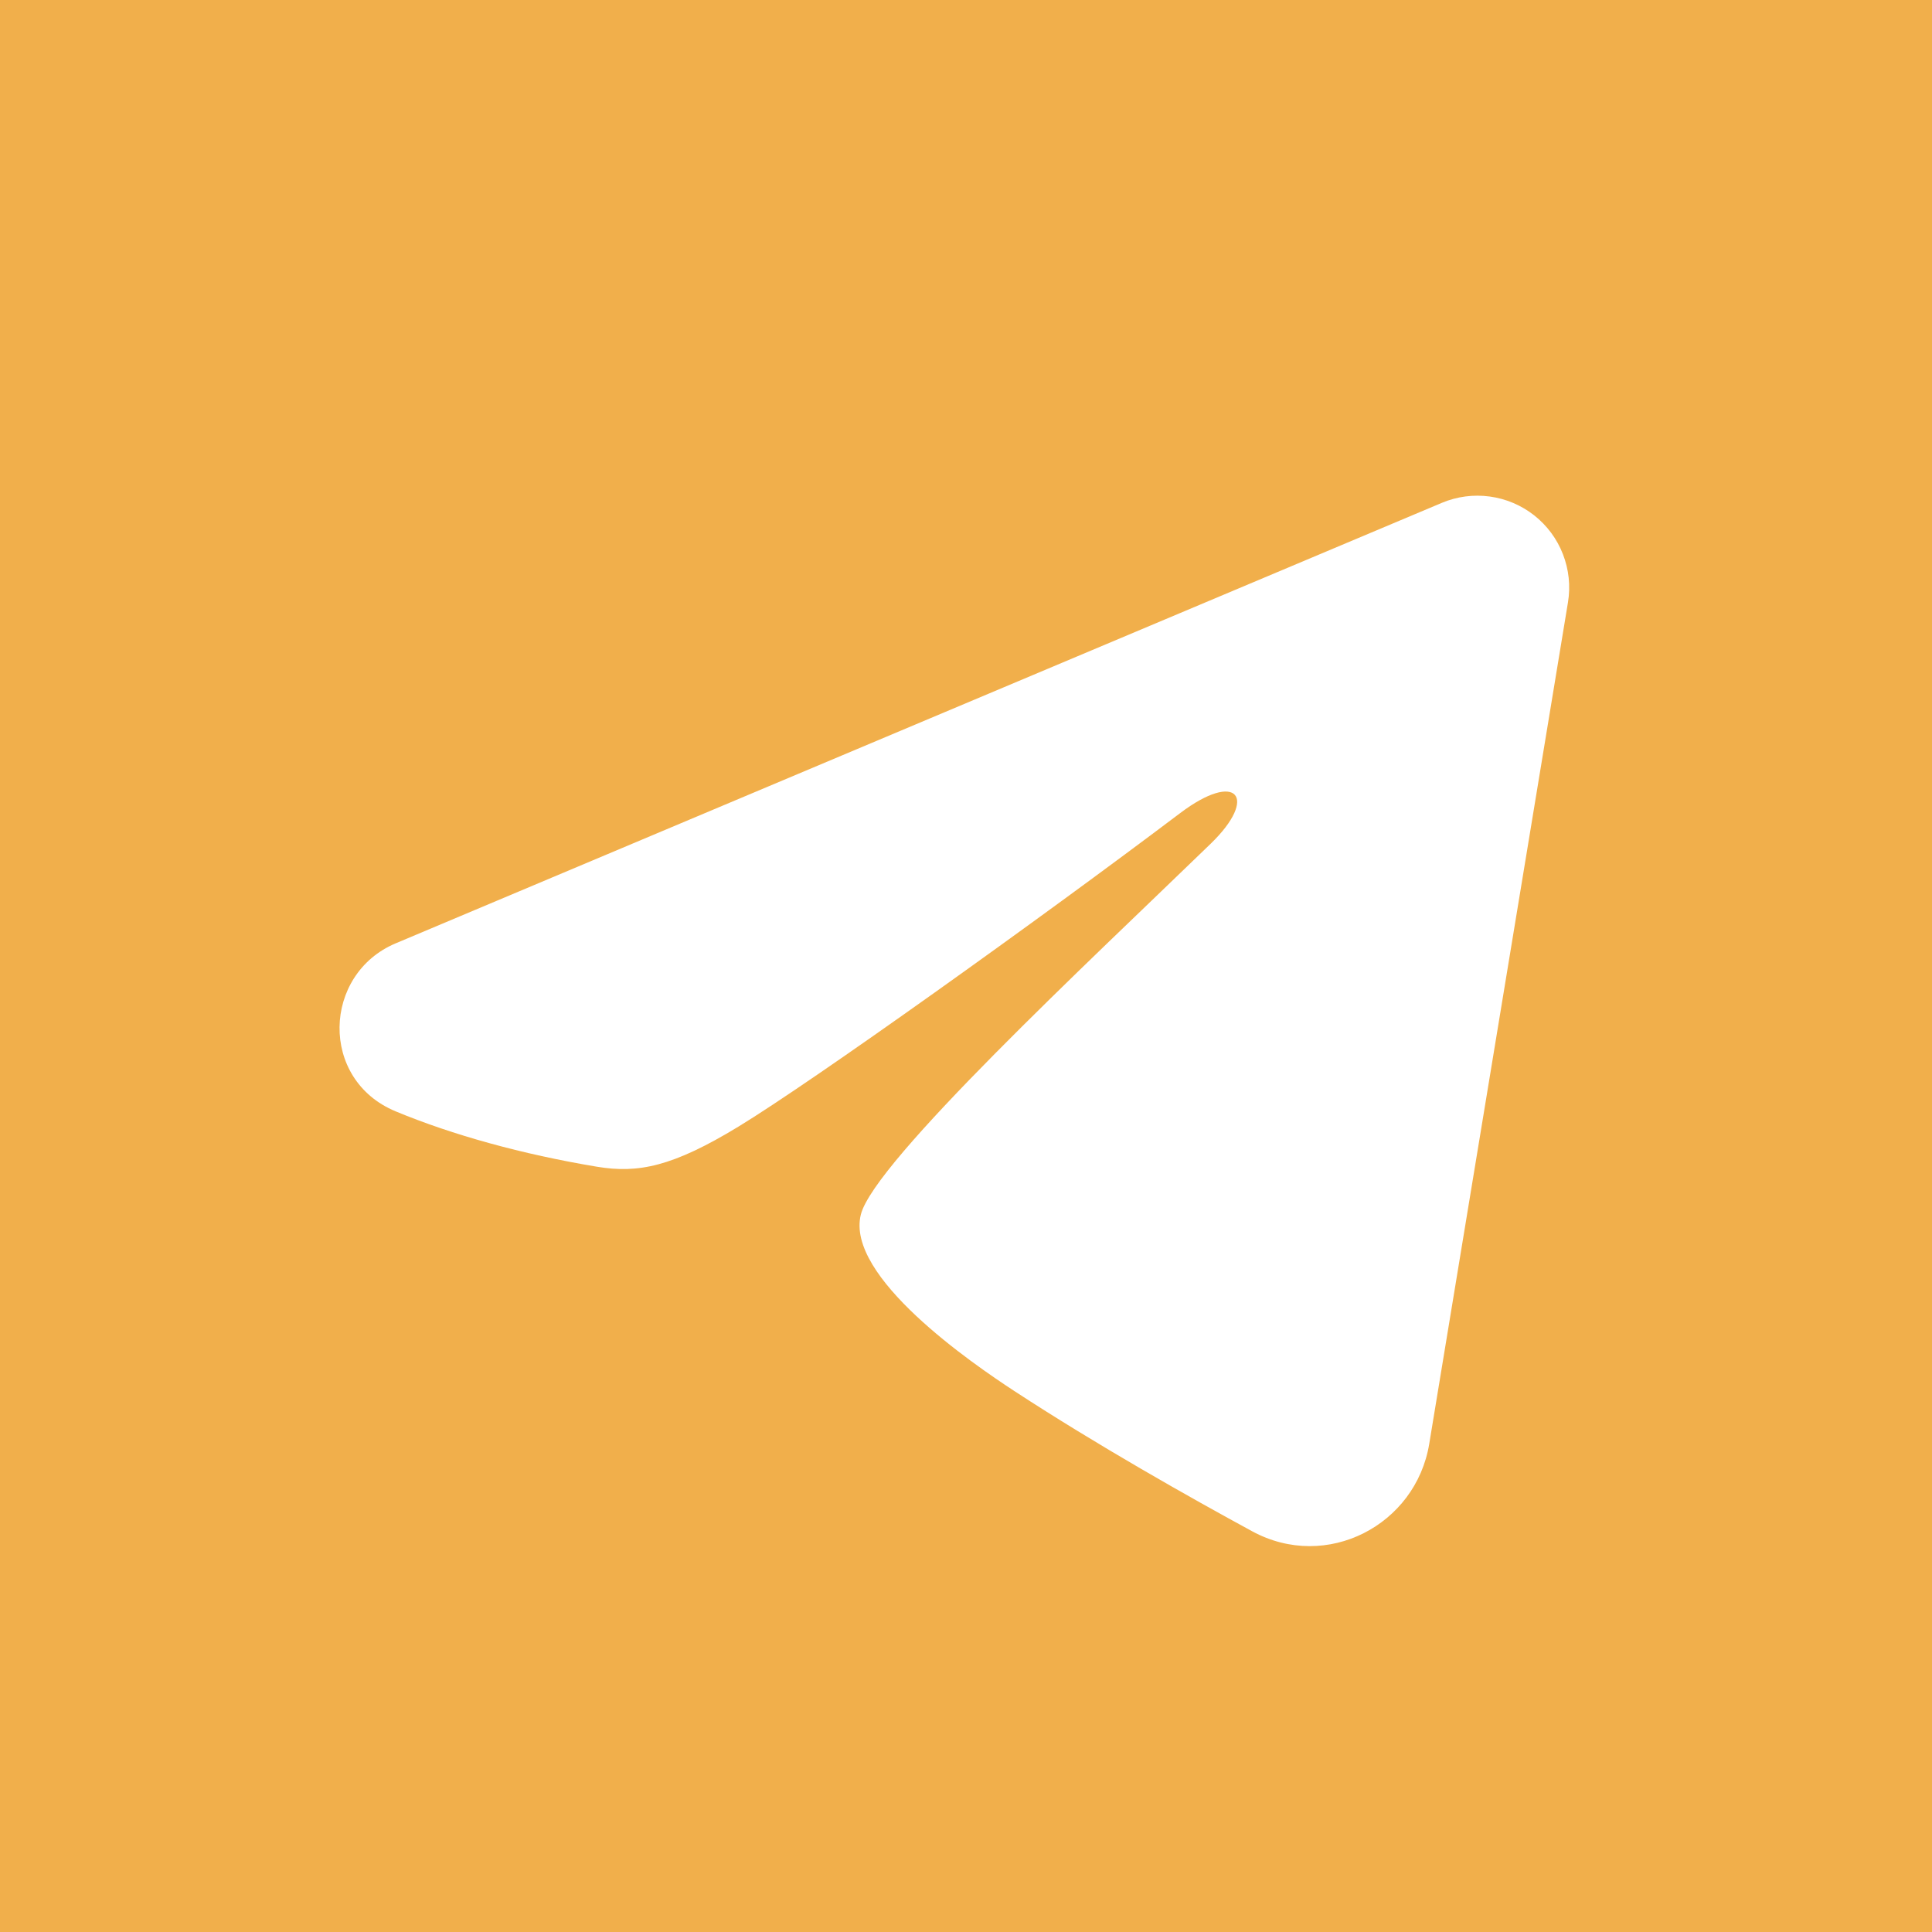 <?xml version="1.0" encoding="UTF-8"?> <svg xmlns="http://www.w3.org/2000/svg" width="50" height="50" viewBox="0 0 50 50" fill="none"><rect width="50" height="50" fill="#F1AF4B"></rect><path fill-rule="evenodd" clip-rule="evenodd" d="M37.314 13.014C37.705 12.849 38.133 12.793 38.554 12.85C38.975 12.907 39.372 13.075 39.706 13.338C40.039 13.601 40.296 13.948 40.449 14.344C40.603 14.74 40.648 15.17 40.579 15.589L36.988 37.37C36.639 39.472 34.334 40.676 32.407 39.63C30.795 38.754 28.401 37.405 26.248 35.998C25.171 35.293 21.873 33.037 22.279 31.431C22.627 30.059 28.169 24.9 31.335 21.833C32.578 20.628 32.011 19.933 30.544 21.042C26.899 23.793 21.047 27.978 19.112 29.156C17.405 30.195 16.515 30.372 15.451 30.195C13.51 29.872 11.71 29.372 10.24 28.762C8.255 27.939 8.352 25.209 10.239 24.414L37.314 13.014Z" fill="white"></path></svg> 
